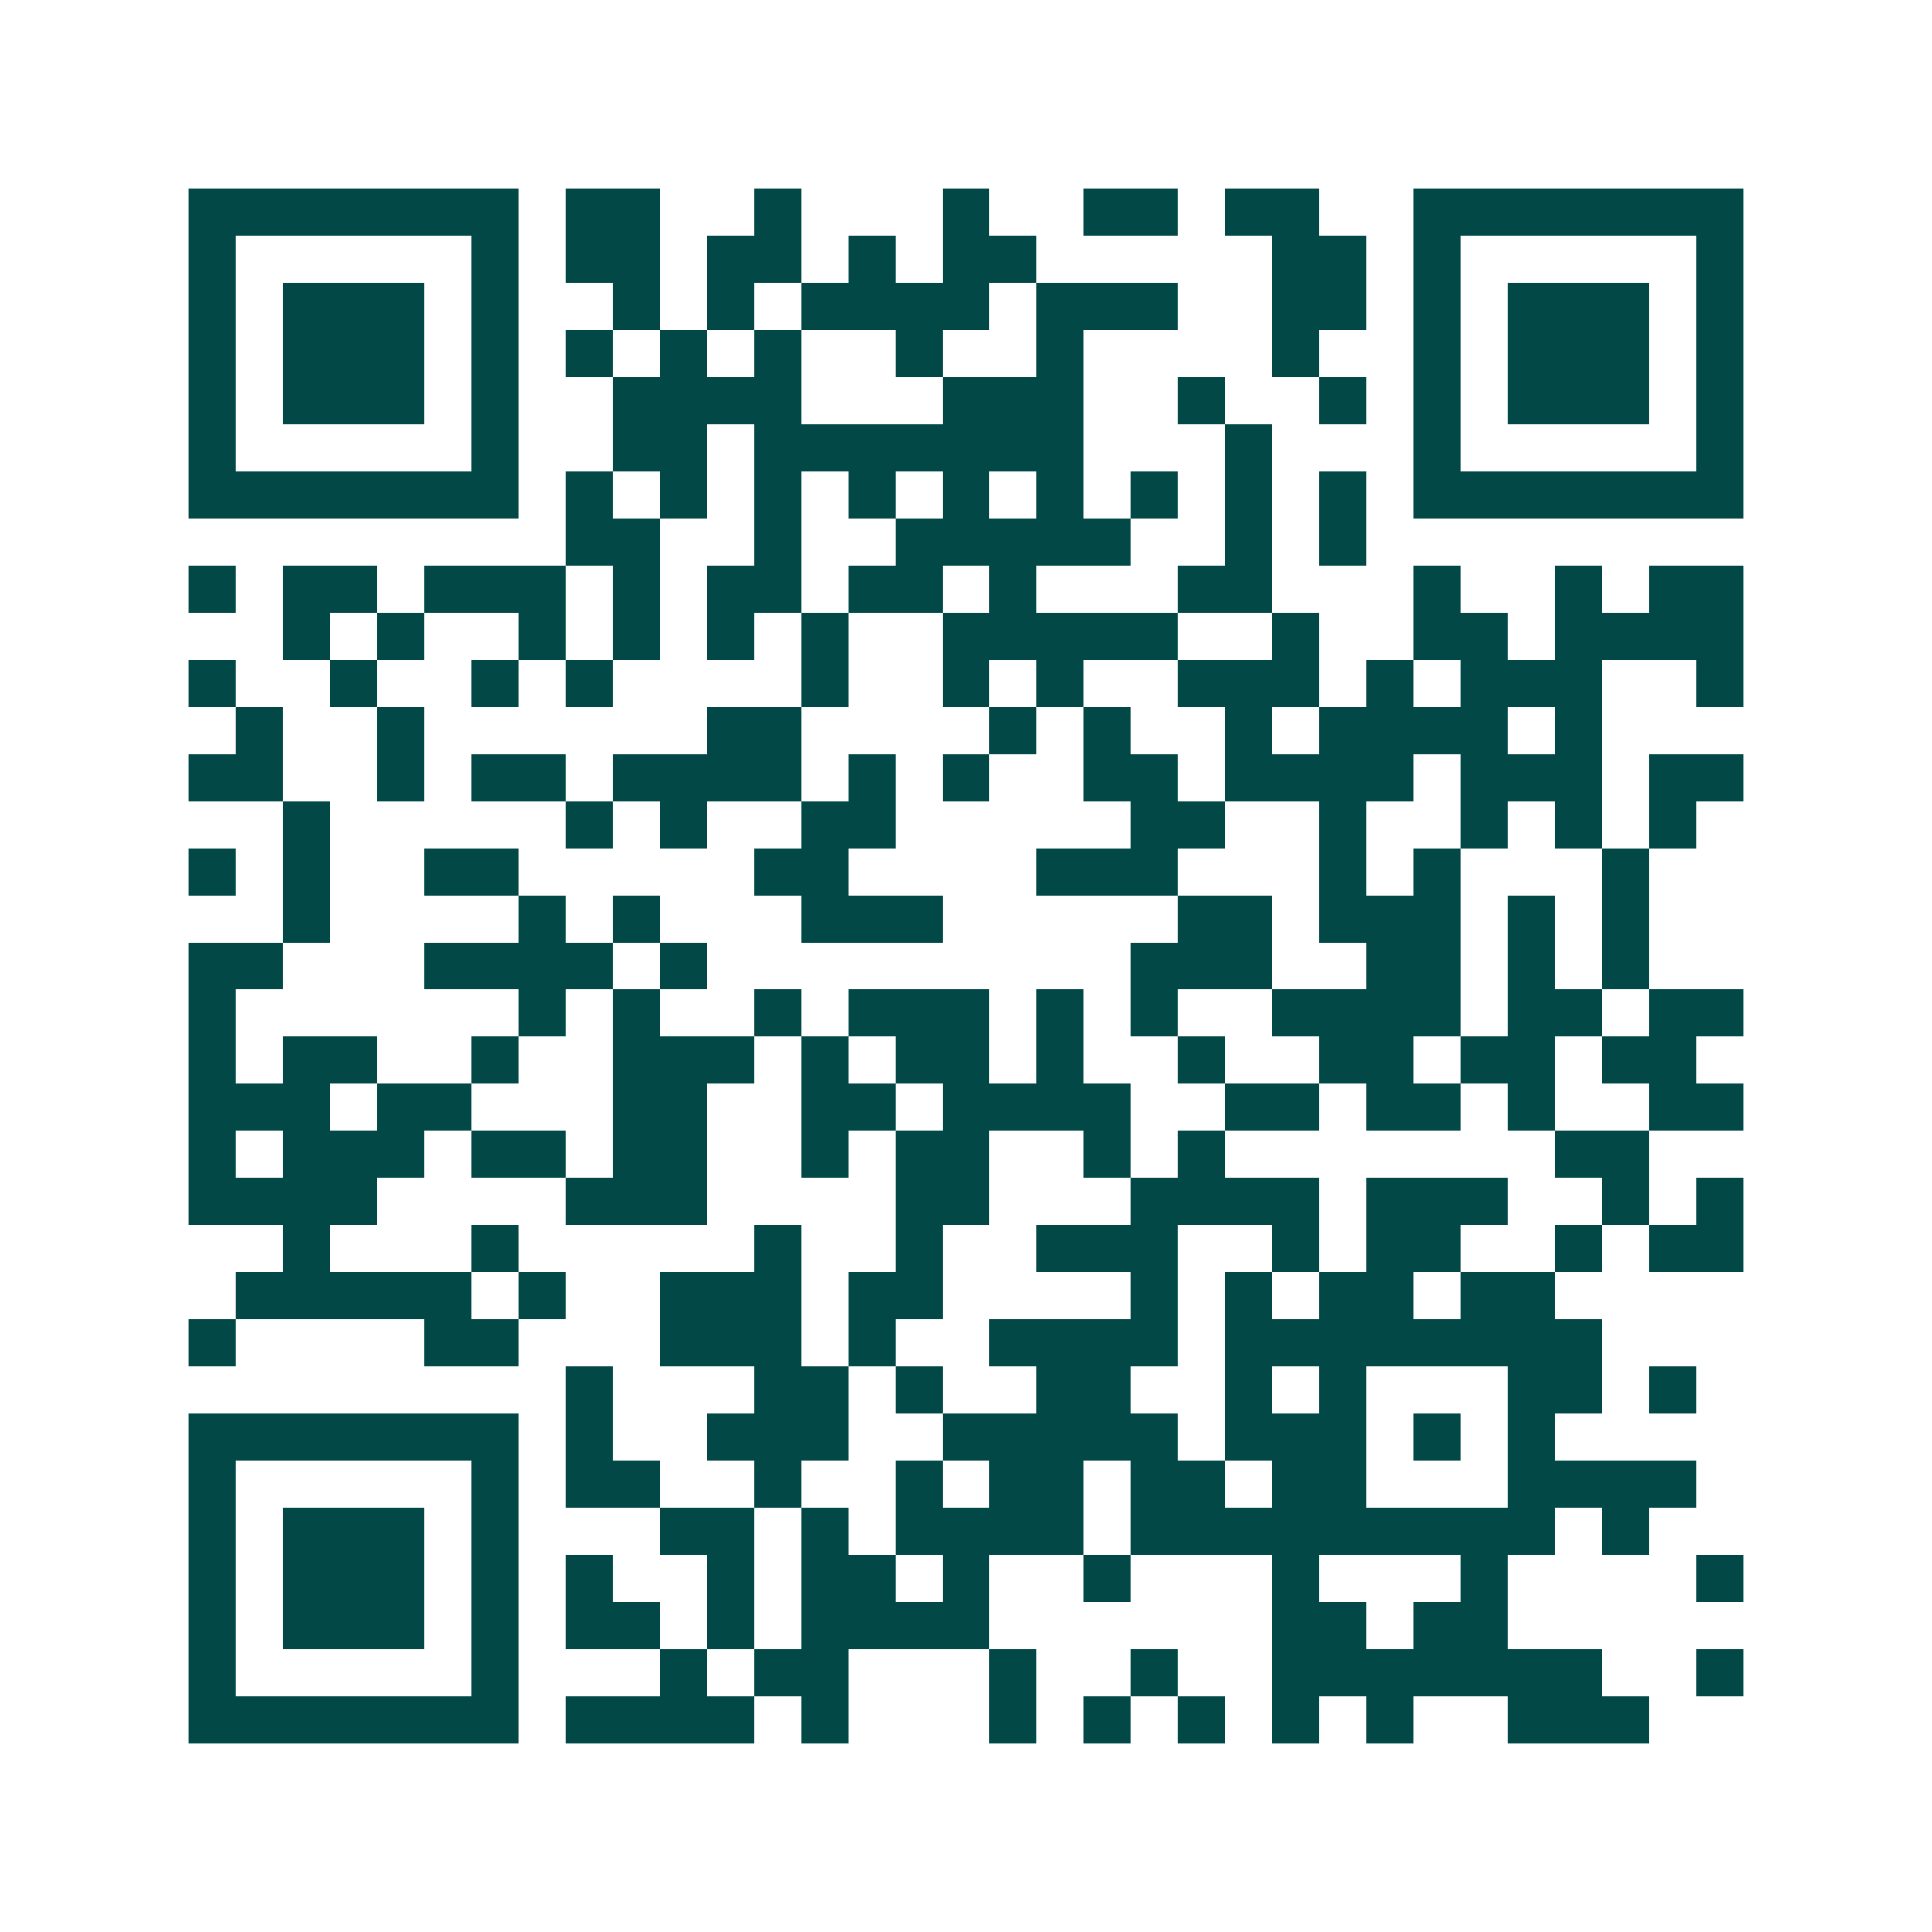 <svg xmlns="http://www.w3.org/2000/svg" width="200" height="200" viewBox="0 0 41 41" shape-rendering="crispEdges"><path fill="#ffffff" d="M0 0h41v41H0z"/><path stroke="#014847" d="M4 4.5h7m1 0h2m2 0h1m3 0h1m2 0h2m1 0h2m2 0h7M4 5.5h1m5 0h1m1 0h2m1 0h2m1 0h1m1 0h2m5 0h2m1 0h1m5 0h1M4 6.5h1m1 0h3m1 0h1m2 0h1m1 0h1m1 0h4m1 0h3m2 0h2m1 0h1m1 0h3m1 0h1M4 7.5h1m1 0h3m1 0h1m1 0h1m1 0h1m1 0h1m2 0h1m2 0h1m4 0h1m2 0h1m1 0h3m1 0h1M4 8.5h1m1 0h3m1 0h1m2 0h4m3 0h3m2 0h1m2 0h1m1 0h1m1 0h3m1 0h1M4 9.5h1m5 0h1m2 0h2m1 0h7m3 0h1m3 0h1m5 0h1M4 10.5h7m1 0h1m1 0h1m1 0h1m1 0h1m1 0h1m1 0h1m1 0h1m1 0h1m1 0h1m1 0h7M12 11.5h2m2 0h1m2 0h5m2 0h1m1 0h1M4 12.5h1m1 0h2m1 0h3m1 0h1m1 0h2m1 0h2m1 0h1m3 0h2m3 0h1m2 0h1m1 0h2M6 13.5h1m1 0h1m2 0h1m1 0h1m1 0h1m1 0h1m2 0h5m2 0h1m2 0h2m1 0h4M4 14.5h1m2 0h1m2 0h1m1 0h1m4 0h1m2 0h1m1 0h1m2 0h3m1 0h1m1 0h3m2 0h1M5 15.5h1m2 0h1m6 0h2m4 0h1m1 0h1m2 0h1m1 0h4m1 0h1M4 16.5h2m2 0h1m1 0h2m1 0h4m1 0h1m1 0h1m2 0h2m1 0h4m1 0h3m1 0h2M6 17.5h1m5 0h1m1 0h1m2 0h2m5 0h2m2 0h1m2 0h1m1 0h1m1 0h1M4 18.5h1m1 0h1m2 0h2m5 0h2m4 0h3m3 0h1m1 0h1m3 0h1M6 19.5h1m4 0h1m1 0h1m3 0h3m5 0h2m1 0h3m1 0h1m1 0h1M4 20.5h2m3 0h4m1 0h1m9 0h3m2 0h2m1 0h1m1 0h1M4 21.5h1m6 0h1m1 0h1m2 0h1m1 0h3m1 0h1m1 0h1m2 0h4m1 0h2m1 0h2M4 22.5h1m1 0h2m2 0h1m2 0h3m1 0h1m1 0h2m1 0h1m2 0h1m2 0h2m1 0h2m1 0h2M4 23.5h3m1 0h2m3 0h2m2 0h2m1 0h4m2 0h2m1 0h2m1 0h1m2 0h2M4 24.5h1m1 0h3m1 0h2m1 0h2m2 0h1m1 0h2m2 0h1m1 0h1m7 0h2M4 25.5h4m4 0h3m4 0h2m3 0h4m1 0h3m2 0h1m1 0h1M6 26.5h1m3 0h1m5 0h1m2 0h1m2 0h3m2 0h1m1 0h2m2 0h1m1 0h2M5 27.5h5m1 0h1m2 0h3m1 0h2m4 0h1m1 0h1m1 0h2m1 0h2M4 28.5h1m4 0h2m3 0h3m1 0h1m2 0h4m1 0h8M12 29.5h1m3 0h2m1 0h1m2 0h2m2 0h1m1 0h1m3 0h2m1 0h1M4 30.5h7m1 0h1m2 0h3m2 0h5m1 0h3m1 0h1m1 0h1M4 31.5h1m5 0h1m1 0h2m2 0h1m2 0h1m1 0h2m1 0h2m1 0h2m3 0h4M4 32.5h1m1 0h3m1 0h1m3 0h2m1 0h1m1 0h4m1 0h9m1 0h1M4 33.5h1m1 0h3m1 0h1m1 0h1m2 0h1m1 0h2m1 0h1m2 0h1m3 0h1m3 0h1m4 0h1M4 34.5h1m1 0h3m1 0h1m1 0h2m1 0h1m1 0h4m6 0h2m1 0h2M4 35.5h1m5 0h1m3 0h1m1 0h2m3 0h1m2 0h1m2 0h7m2 0h1M4 36.5h7m1 0h4m1 0h1m3 0h1m1 0h1m1 0h1m1 0h1m1 0h1m2 0h3"/></svg>
